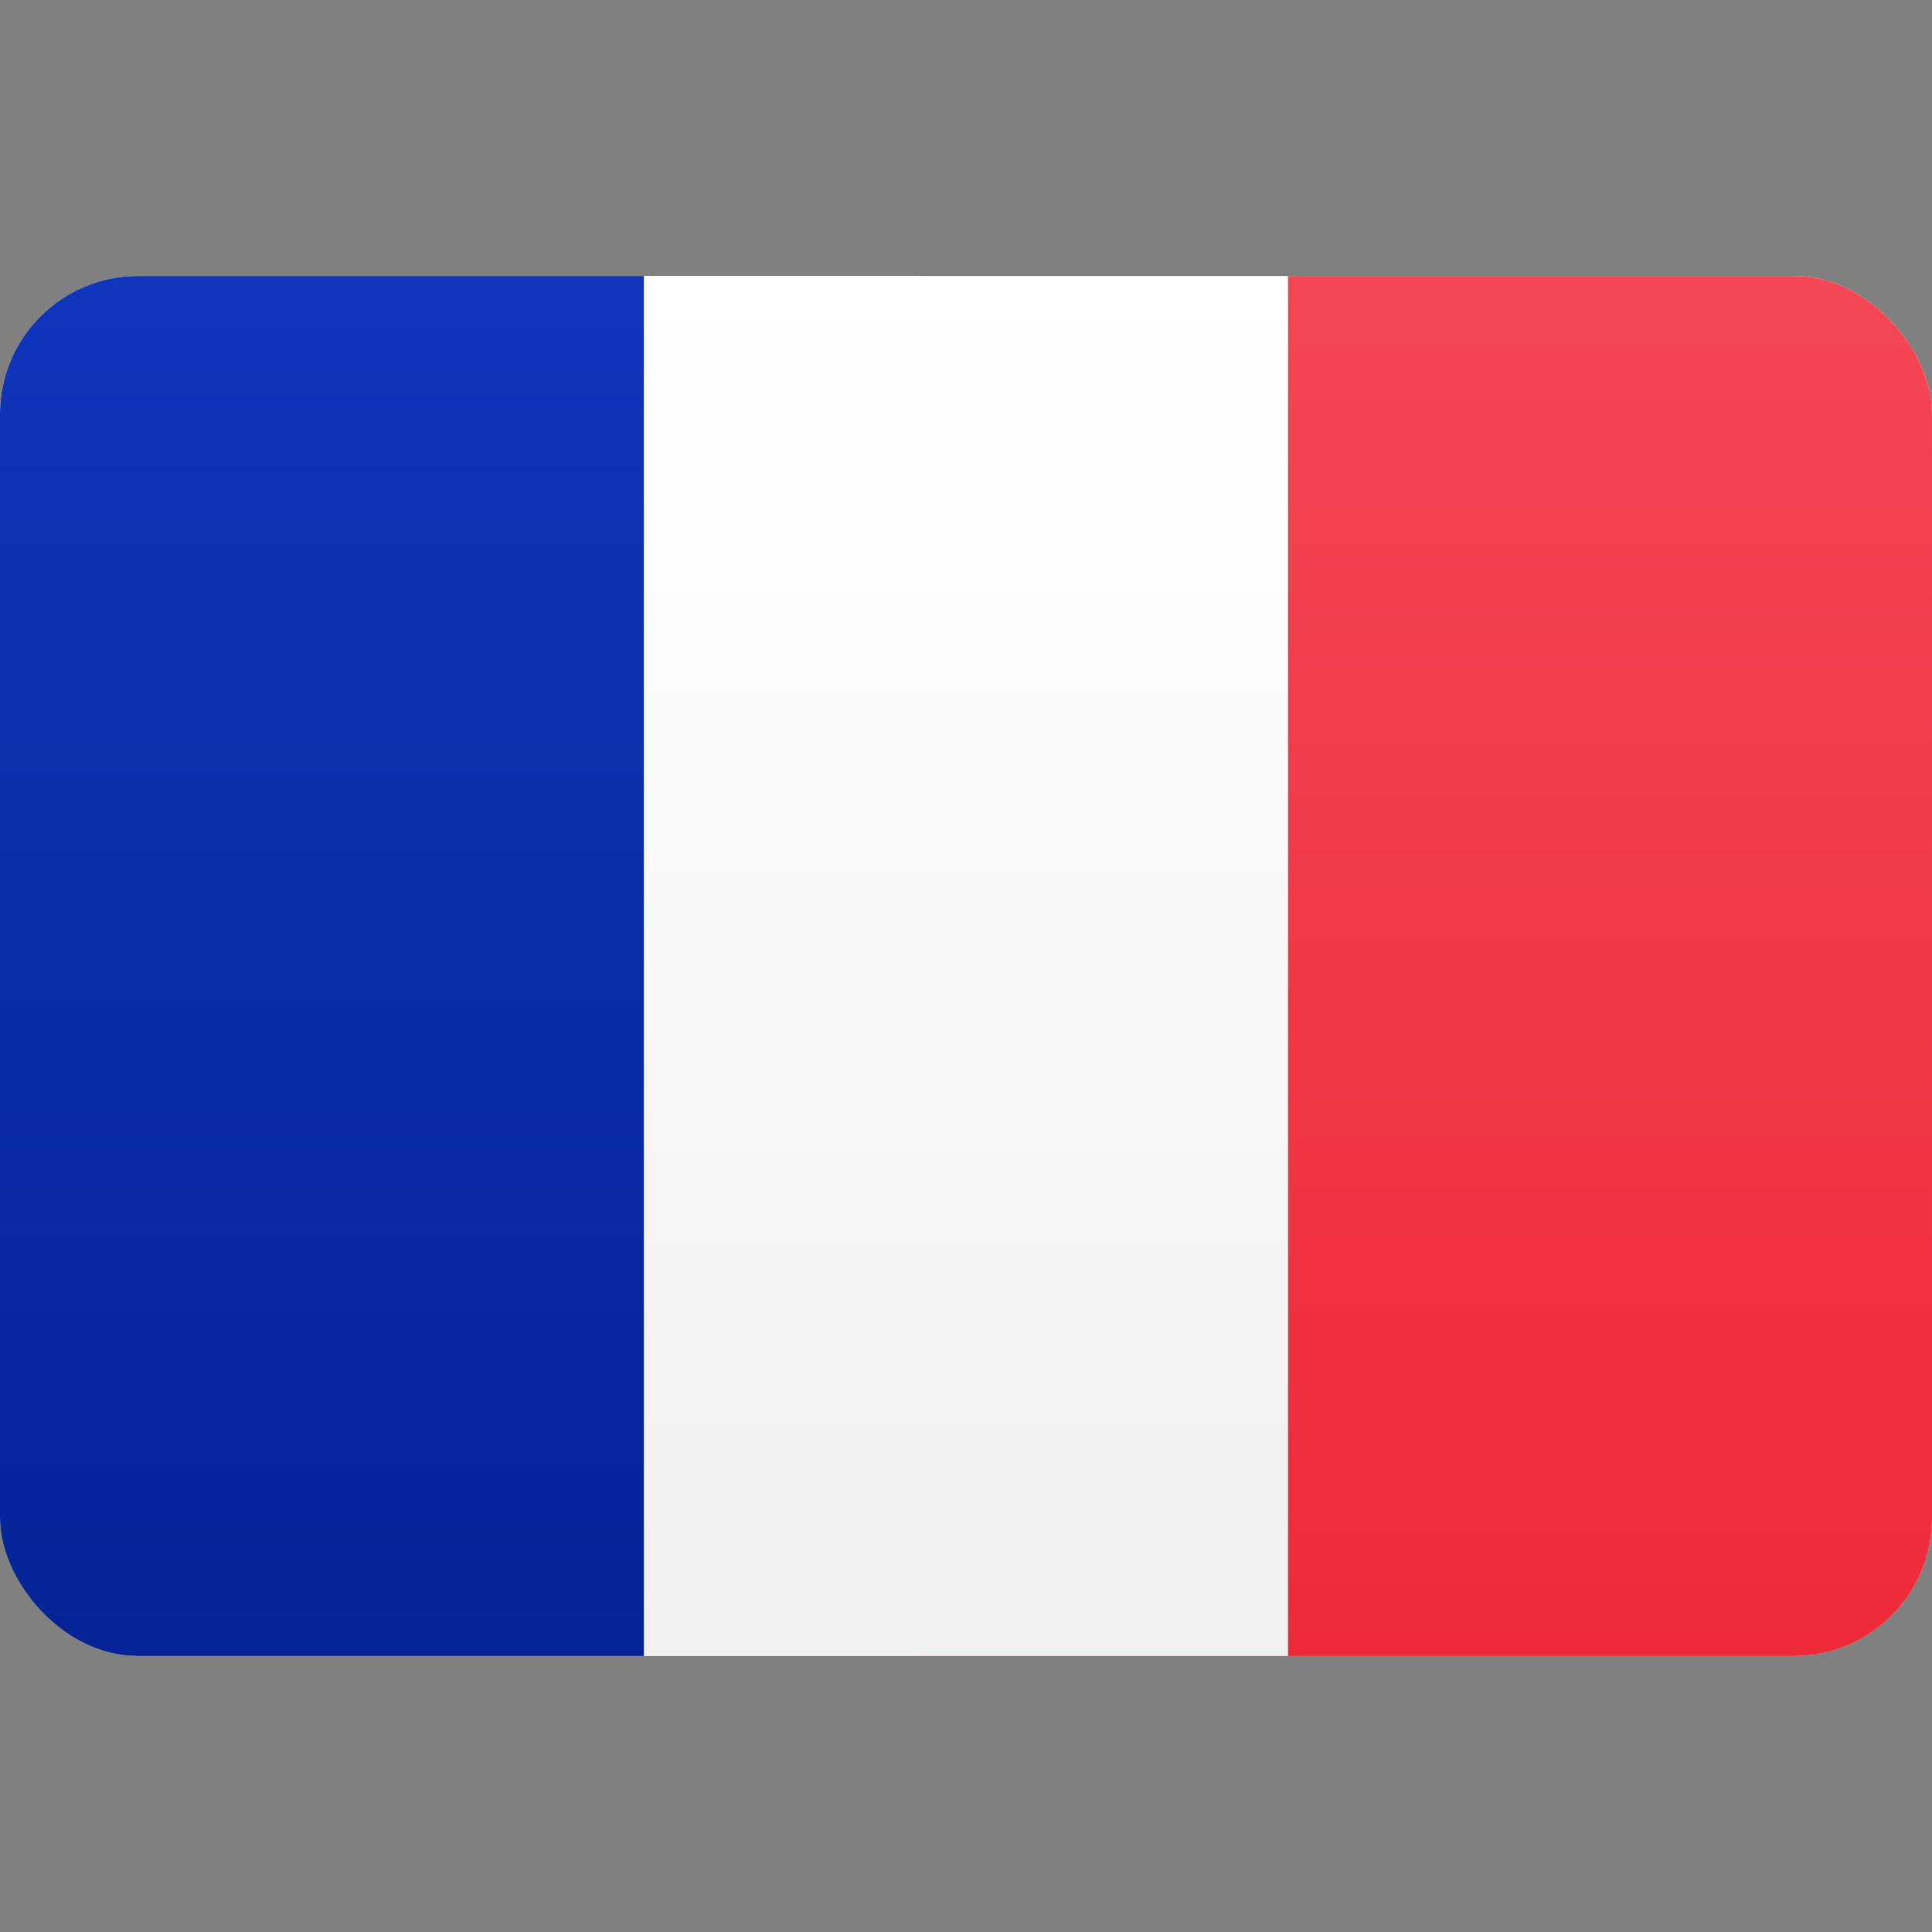 <?xml version="1.0" encoding="utf-8"?>
<svg width="24px" height="24px" viewBox="0 -4 28 28" fill="none" xmlns="http://www.w3.org/2000/svg">
<rect x="0" y="-4" width="28" height="28" fill="#808080" stroke="none"/>
<g clip-path="url(#clip0_1310_7913)">
<path d="M28 0H0V20H28V0Z" fill="url(#paint0_linear_1310_7913)"/>
<path d="M28 0H13.333V20H28V0Z" fill="url(#paint1_linear_1310_7913)"/>
<path d="M9.333 0H0V20H9.333V0Z" fill="url(#paint2_linear_1310_7913)"/>
<path d="M18.667 0H9.333V20H18.667V0Z" fill="url(#paint3_linear_1310_7913)"/>
</g>
<defs>
<linearGradient id="paint0_linear_1310_7913" x1="14" y1="0" x2="14" y2="20" gradientUnits="userSpaceOnUse">
<stop stop-color="white"/>
<stop offset="1" stop-color="#F0F0F0"/>
</linearGradient>
<linearGradient id="paint1_linear_1310_7913" x1="20.667" y1="0" x2="20.667" y2="20" gradientUnits="userSpaceOnUse">
<stop stop-color="#F44653"/>
<stop offset="1" stop-color="#EE2A39"/>
</linearGradient>
<linearGradient id="paint2_linear_1310_7913" x1="4.667" y1="0" x2="4.667" y2="20" gradientUnits="userSpaceOnUse">
<stop stop-color="#1035BB"/>
<stop offset="1" stop-color="#042396"/>
</linearGradient>
<linearGradient id="paint3_linear_1310_7913" x1="14" y1="0" x2="14" y2="20" gradientUnits="userSpaceOnUse">
<stop stop-color="white"/>
<stop offset="1" stop-color="#F0F0F0"/>
</linearGradient>
<clipPath id="clip0_1310_7913">
<rect width="28" height="20" rx="2" fill="white"/>
</clipPath>
</defs>
</svg>